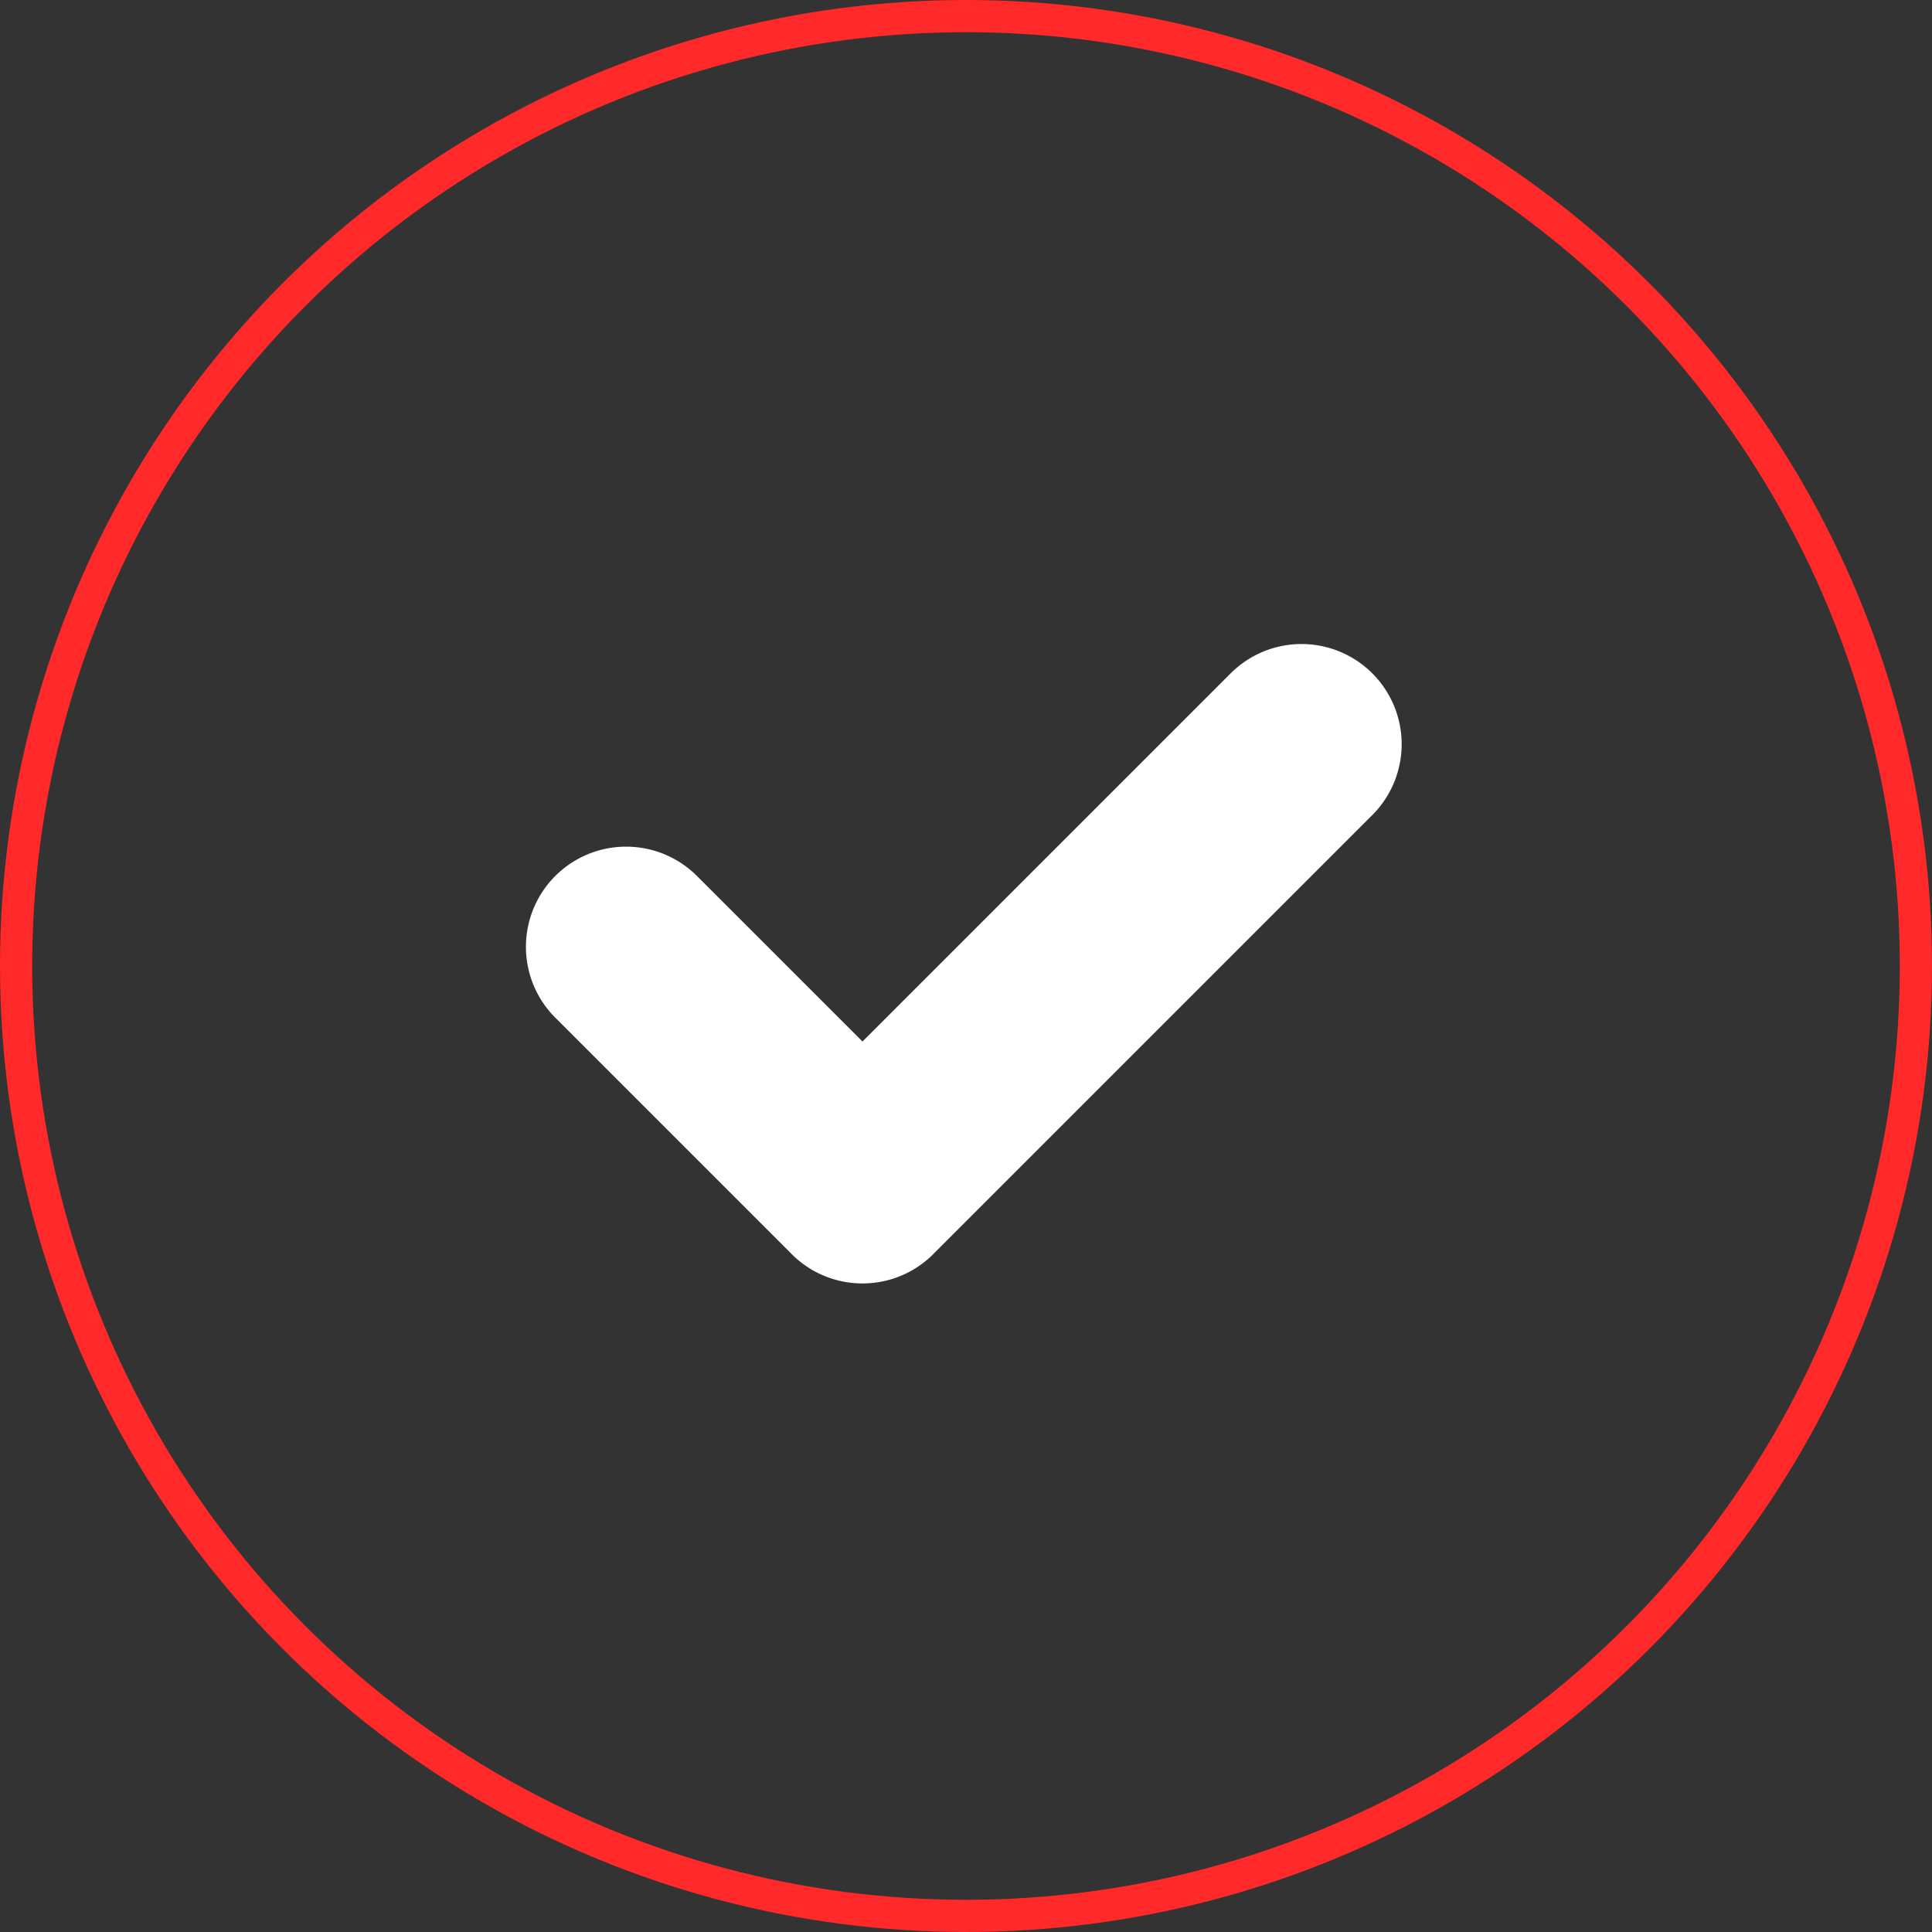 <svg xmlns="http://www.w3.org/2000/svg" width="180" height="180" viewBox="0 0 180 180">
  <rect x="0" y="0" width="180" height="180" fill="#333333" stroke="none"/>
  <g id="Gruppe_446" data-name="Gruppe 446" transform="translate(-870 -319)">
    <g id="Ellipse_128" data-name="Ellipse 128" transform="translate(870 319)" fill="none" stroke="#ff2929" stroke-width="3">
      <circle cx="90" cy="90" r="90" stroke="none"/>
      <circle cx="90" cy="90" r="88.5" fill="none"/>
    </g>
    <path id="Pfad_638" data-name="Pfad 638" d="M-1513.374-3526.9a9.3,9.3,0,0,1-6.6-2.736L-1542-3551.662a9.333,9.333,0,0,1,0-13.2,9.335,9.335,0,0,1,13.2,0l15.423,15.422,34.3-34.3a9.336,9.336,0,0,1,13.2,0,9.337,9.337,0,0,1,0,13.2l-40.9,40.9A9.3,9.3,0,0,1-1513.374-3526.9Z" transform="translate(2463.734 3965.476)" fill="#fff"/>
  </g>
</svg>